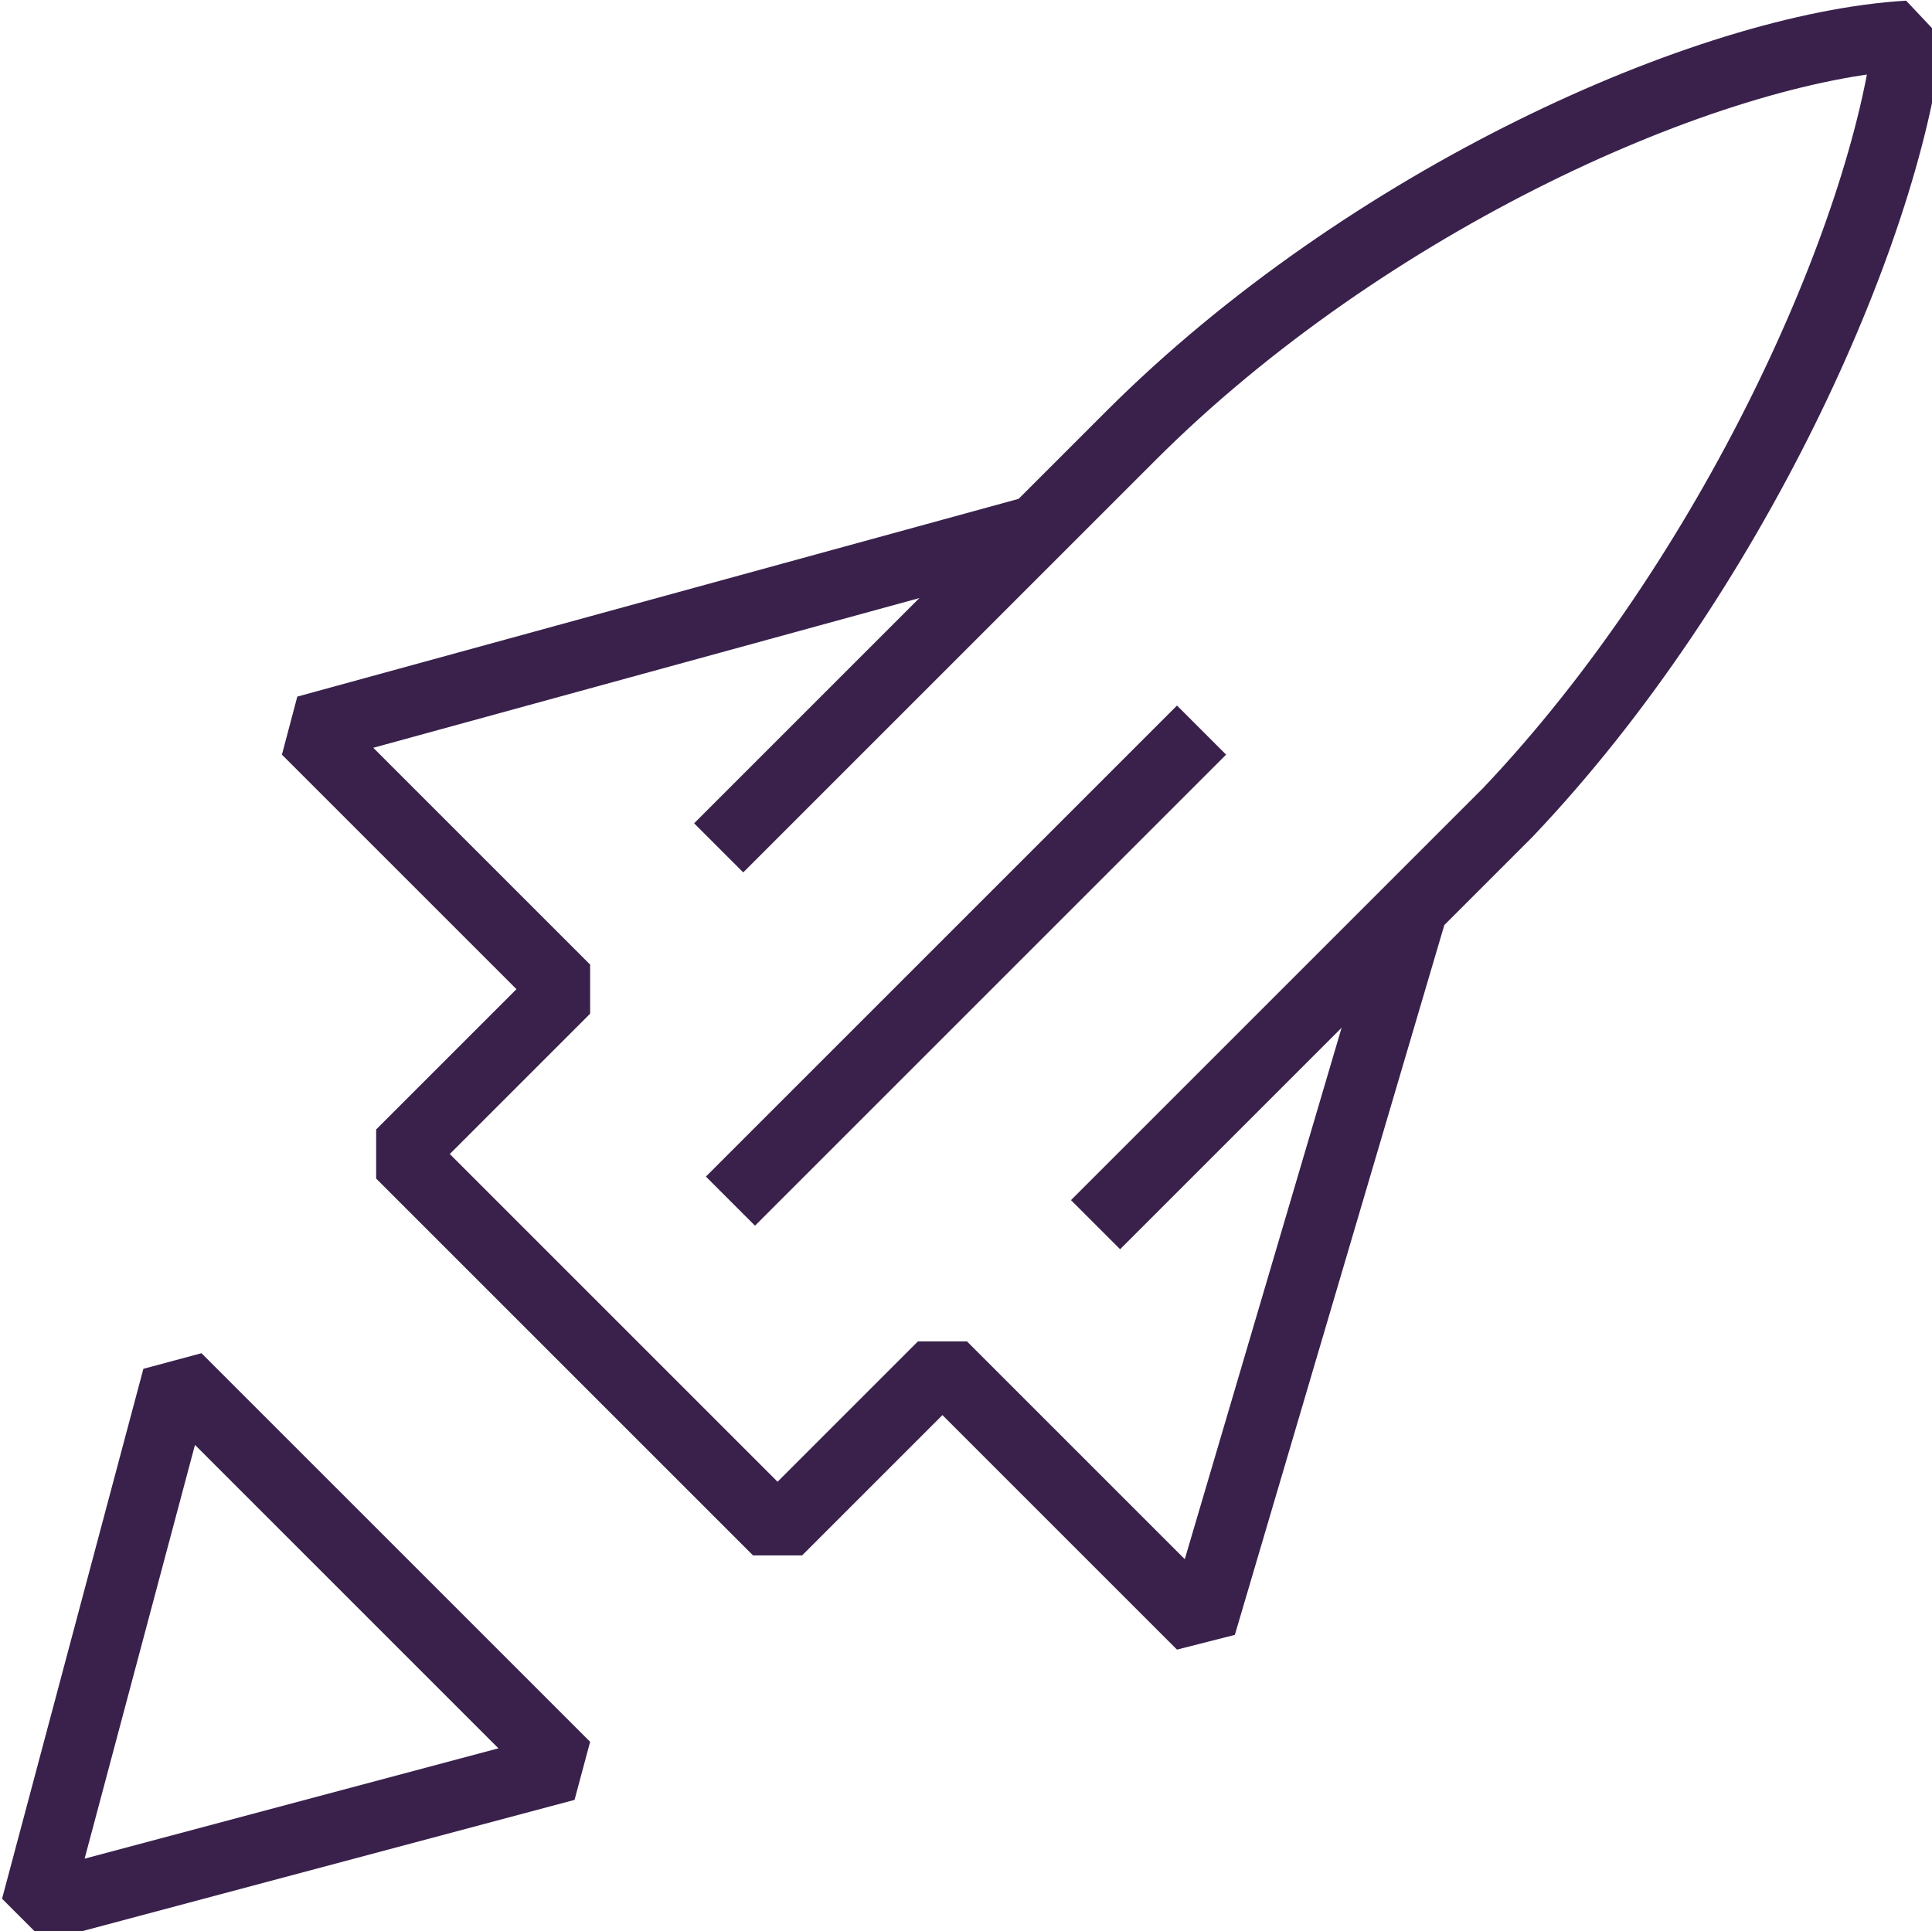 <?xml version="1.0" encoding="UTF-8"?>
<!DOCTYPE svg PUBLIC "-//W3C//DTD SVG 1.1//EN" "http://www.w3.org/Graphics/SVG/1.1/DTD/svg11.dtd">
<!-- Creator: CorelDRAW X8 -->
<svg xmlns="http://www.w3.org/2000/svg" xml:space="preserve" width="13.943mm" height="13.939mm" version="1.1" style="shape-rendering:geometricPrecision; text-rendering:geometricPrecision; image-rendering:optimizeQuality; fill-rule:evenodd; clip-rule:evenodd"
viewBox="0 0 164 164"
 xmlns:xlink="http://www.w3.org/1999/xlink">
 <defs>
  <style type="text/css">
   <![CDATA[
    .str0 {stroke:#39214C;stroke-width:5.897;stroke-linejoin:bevel}
    .fil0 {fill:none}
   ]]>
  </style>
 </defs>
 <g id="Layer_x0020_1">
  <path class="fil0 str0" d="M120 77l-18 61 -22 -22 -14 14 -32 -32 14 -14 -22 -22 62 -17 0 0 8 -8c20,-20 49,-33 66,-34 -2,17 -15,46 -34,66l-8 8z"/>
  <polygon class="fil0 str0" points="15,117 3,162 48,150 "/>
  <line class="fil0 str0" x1="62" y1="102" x2="102" y2= "62" />
  <line class="fil0 str0" x1="61" y1="72" x2="88" y2= "45" />
  <line class="fil0 str0" x1="93" y1="104" x2="120" y2= "77" />
 </g>
</svg>

